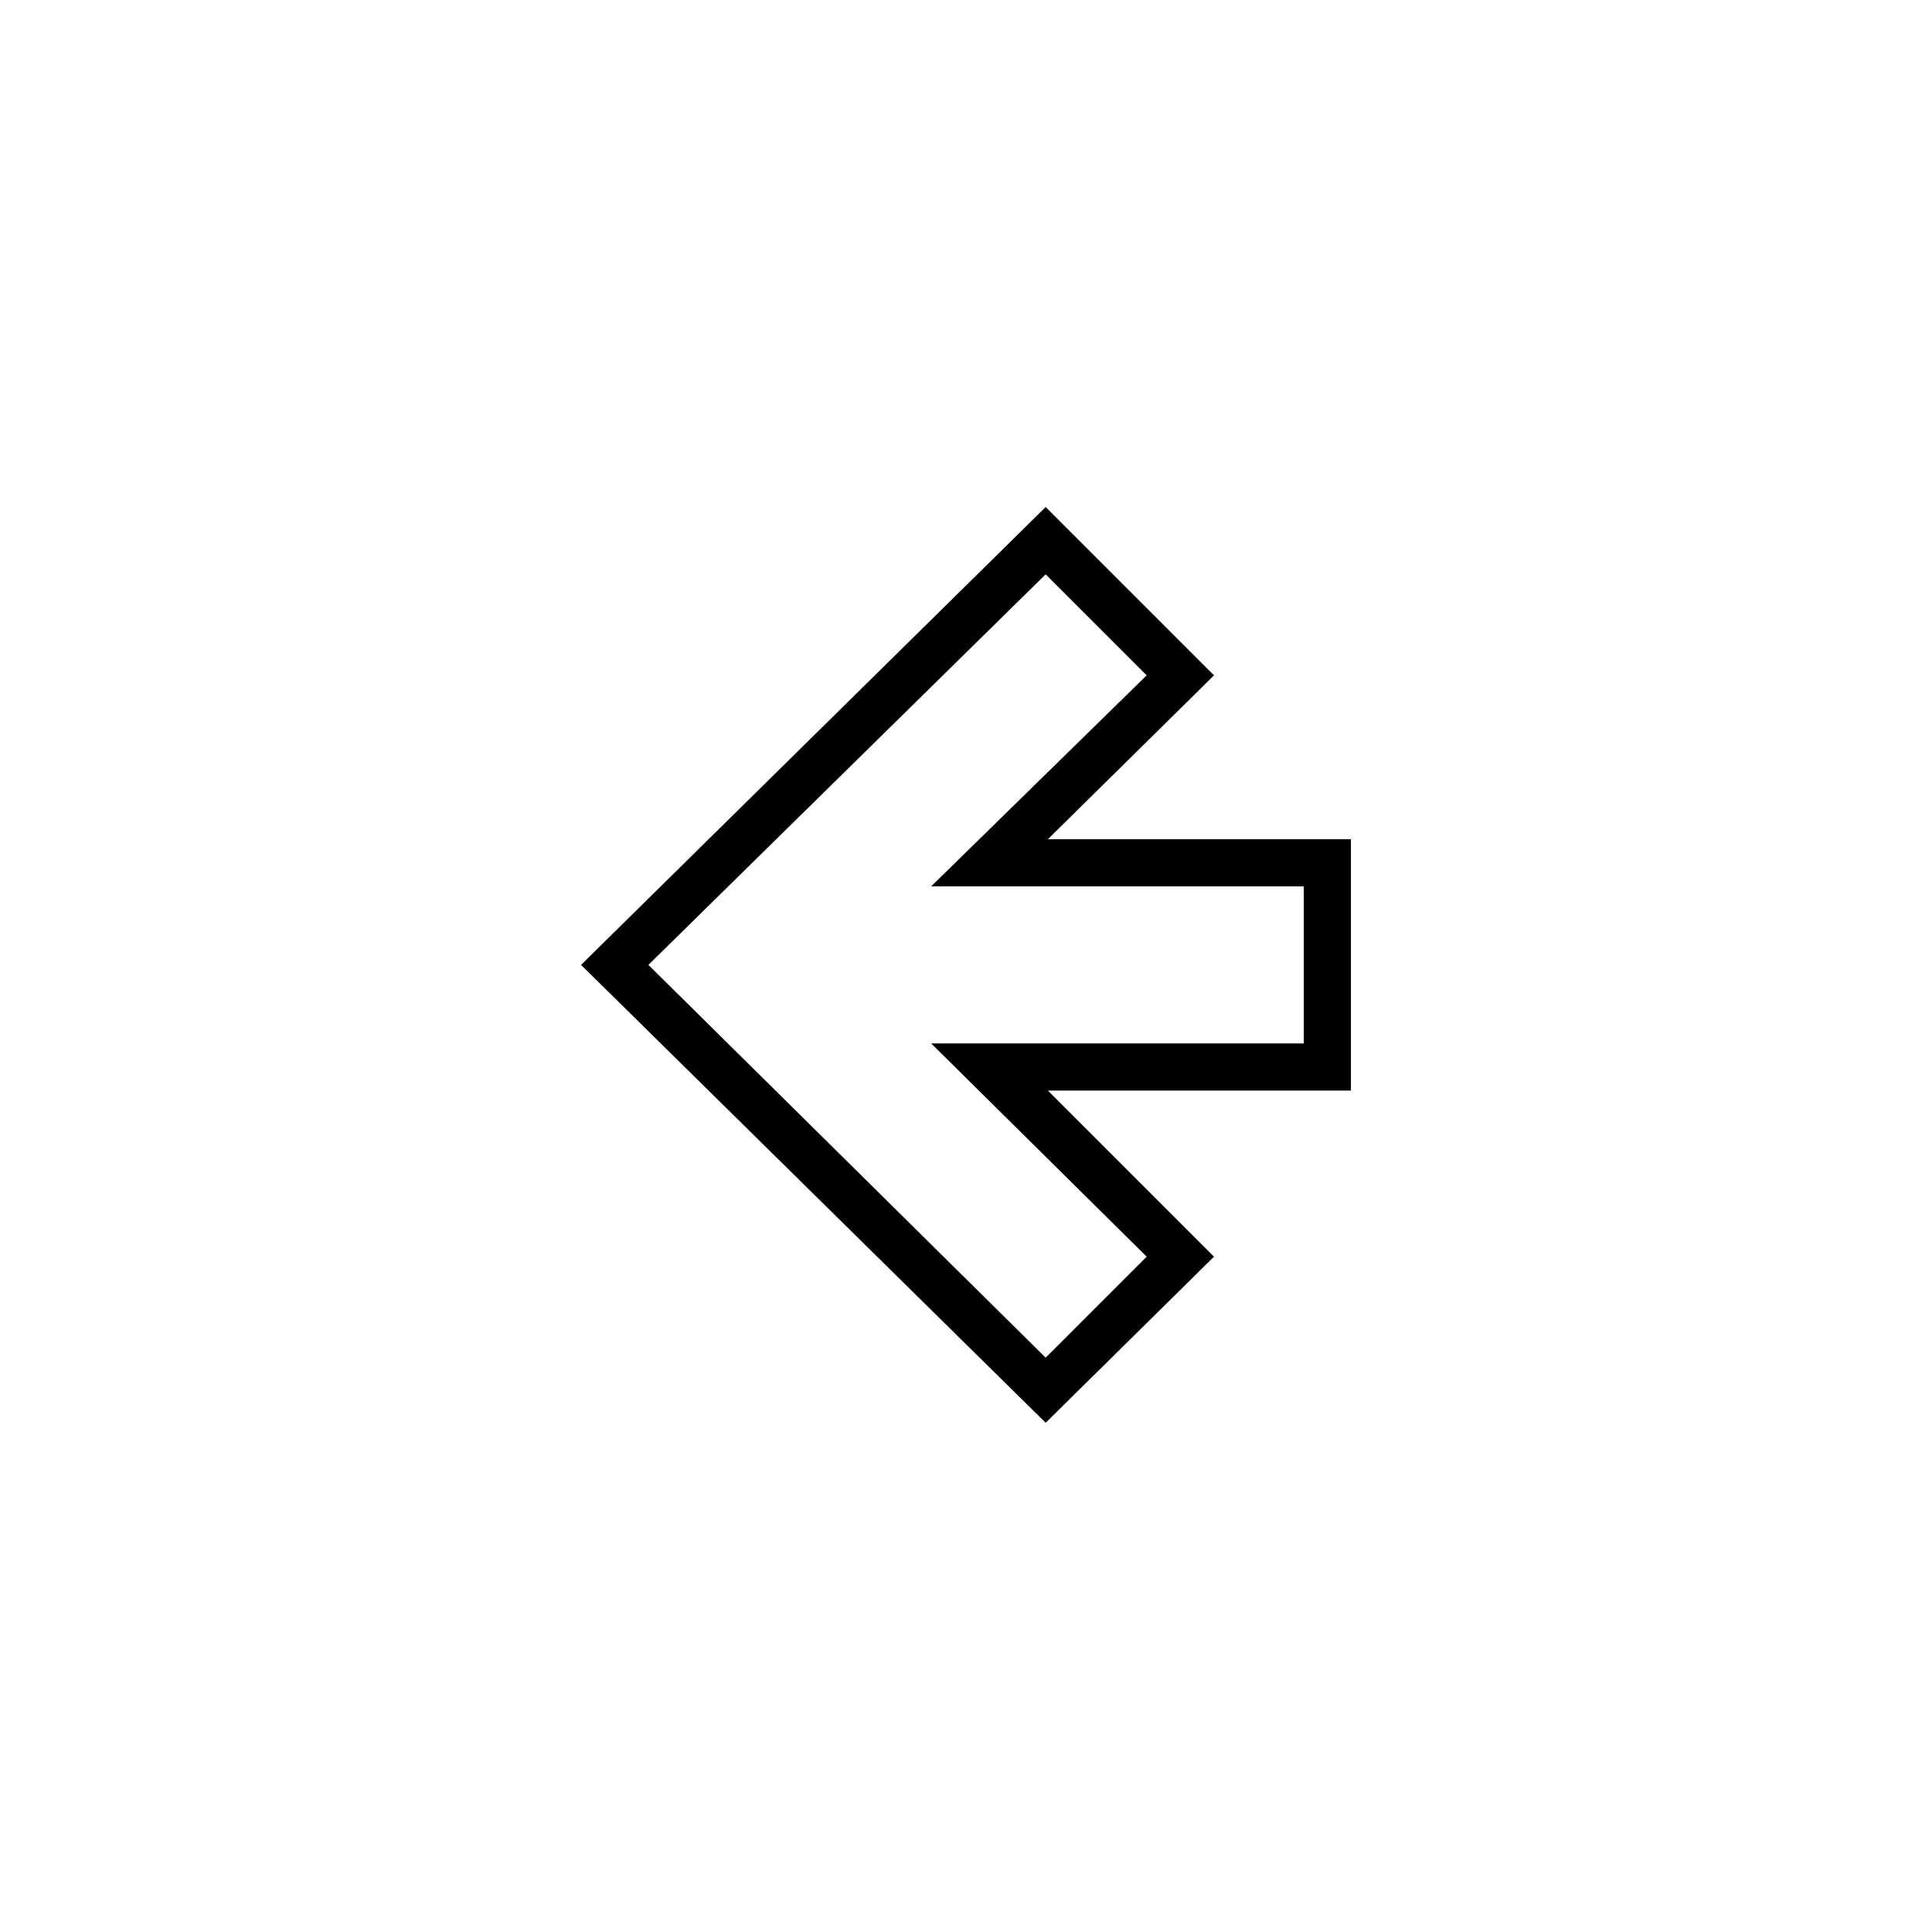 <?xml version="1.0" encoding="UTF-8"?>
<!-- The Best Svg Icon site in the world: iconSvg.co, Visit us! https://iconsvg.co -->
<svg fill="#000000" width="800px" height="800px" version="1.1" viewBox="144 144 512 512" xmlns="http://www.w3.org/2000/svg">
 <path d="m447.88 477.03-57.102-56.508h98.738v-41.637h-98.738l57.102-55.914-26.766-26.766-105.28 103.5 105.28 104.09 26.766-26.766zm-26.172-44.016 44.016 44.016-44.609 44.016-123.13-121.34 123.13-121.34 44.609 44.609-44.016 43.422h80.301v66.621h-80.301z"/>
</svg>